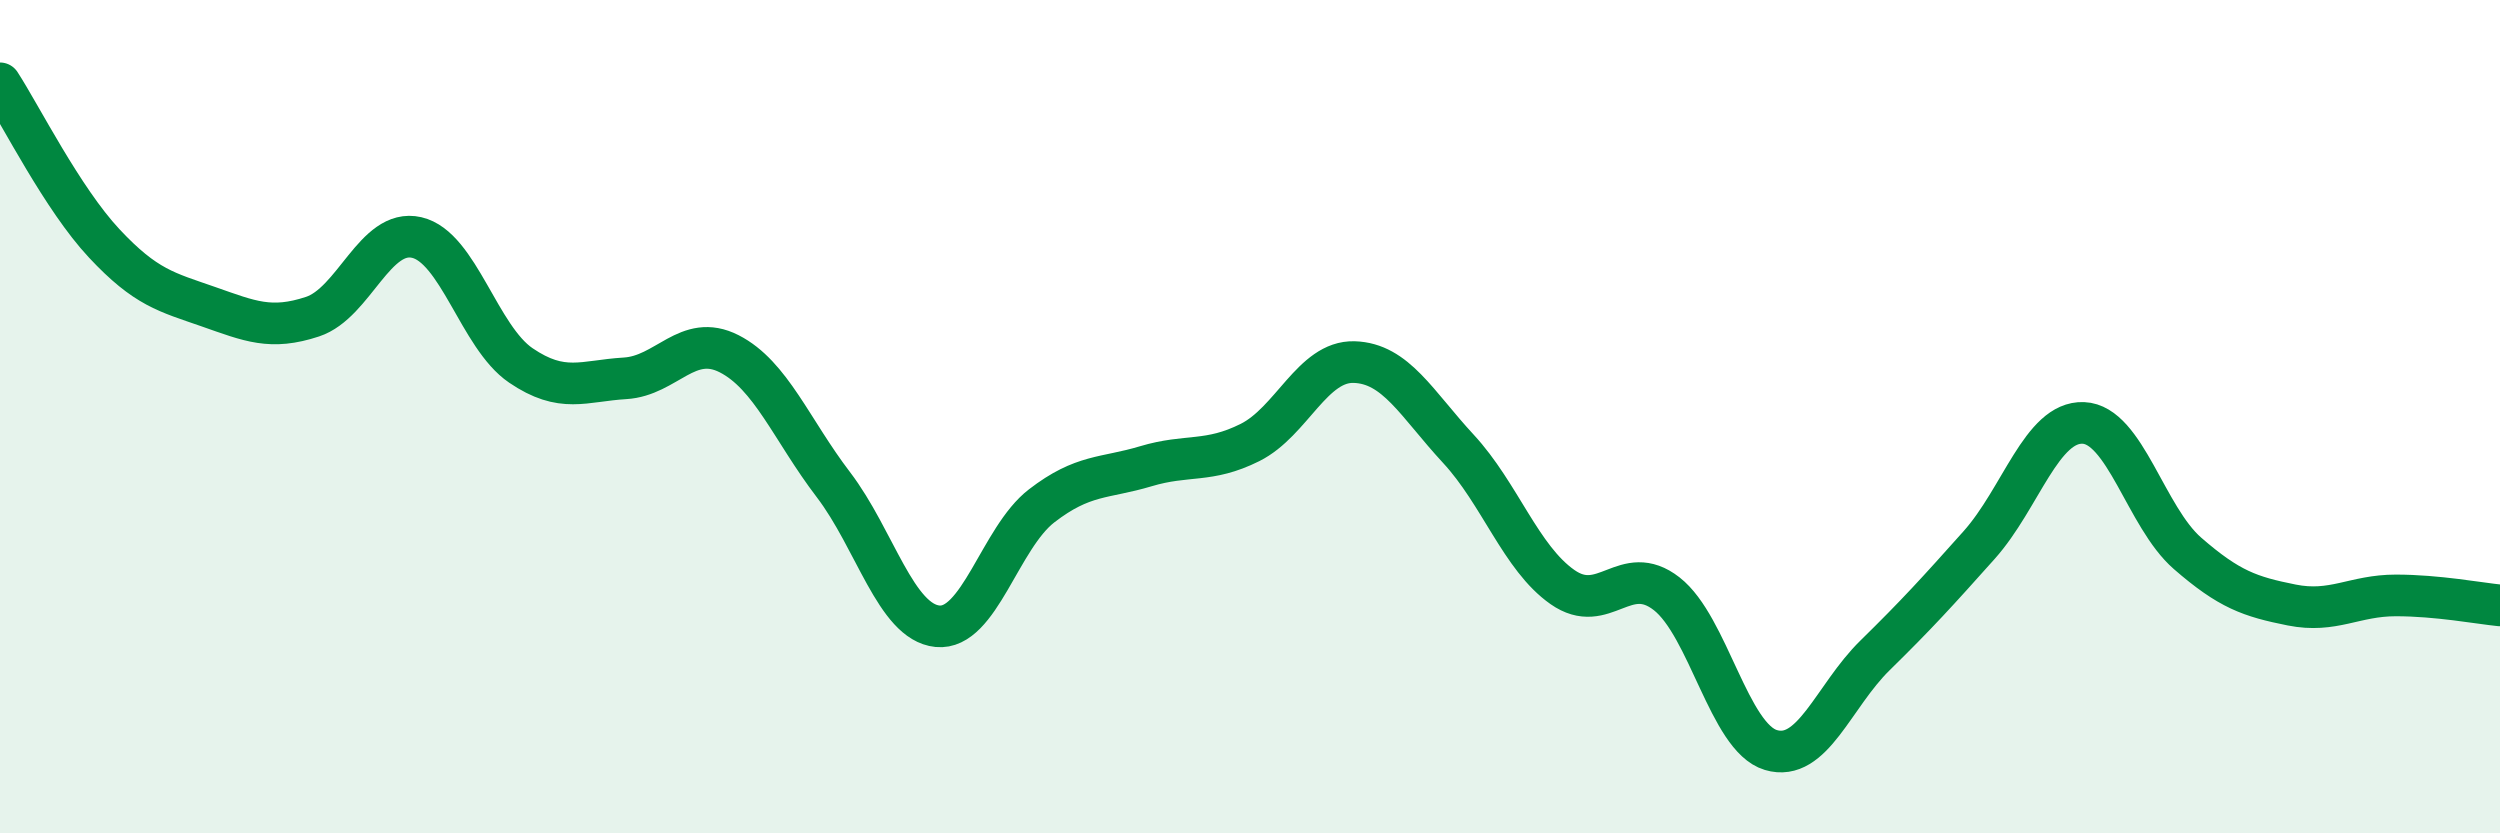 
    <svg width="60" height="20" viewBox="0 0 60 20" xmlns="http://www.w3.org/2000/svg">
      <path
        d="M 0,2 C 0.5,2.77 1.5,4.77 2.5,5.84 C 3.5,6.91 4,7.01 5,7.36 C 6,7.71 6.5,7.93 7.5,7.6 C 8.5,7.27 9,5.47 10,5.7 C 11,5.93 11.5,8.09 12.5,8.77 C 13.5,9.45 14,9.14 15,9.08 C 16,9.02 16.5,7.98 17.5,8.49 C 18.5,9 19,10.32 20,11.63 C 21,12.94 21.5,14.93 22.5,15.03 C 23.5,15.13 24,12.91 25,12.14 C 26,11.37 26.5,11.49 27.5,11.19 C 28.5,10.89 29,11.12 30,10.62 C 31,10.12 31.5,8.66 32.5,8.69 C 33.5,8.72 34,9.69 35,10.77 C 36,11.85 36.5,13.39 37.5,14.09 C 38.5,14.79 39,13.47 40,14.25 C 41,15.03 41.5,17.7 42.5,18 C 43.5,18.3 44,16.71 45,15.73 C 46,14.75 46.5,14.2 47.5,13.08 C 48.5,11.96 49,10.11 50,10.15 C 51,10.19 51.5,12.41 52.5,13.28 C 53.5,14.15 54,14.32 55,14.52 C 56,14.72 56.5,14.29 57.5,14.29 C 58.5,14.29 59.5,14.48 60,14.53L60 20L0 20Z"
        fill="#008740"
        opacity="0.1"
        stroke-linecap="round"
        stroke-linejoin="round"
      />
      <path
        d="M 0,2 C 0.5,2.77 1.5,4.77 2.5,5.84 C 3.5,6.91 4,7.01 5,7.36 C 6,7.71 6.5,7.93 7.5,7.6 C 8.5,7.27 9,5.47 10,5.7 C 11,5.93 11.5,8.09 12.5,8.77 C 13.5,9.45 14,9.14 15,9.08 C 16,9.02 16.5,7.98 17.5,8.49 C 18.5,9 19,10.32 20,11.63 C 21,12.94 21.5,14.93 22.5,15.03 C 23.5,15.13 24,12.91 25,12.14 C 26,11.37 26.5,11.49 27.5,11.19 C 28.5,10.89 29,11.12 30,10.62 C 31,10.12 31.5,8.66 32.5,8.69 C 33.5,8.72 34,9.69 35,10.77 C 36,11.85 36.5,13.39 37.5,14.09 C 38.5,14.79 39,13.47 40,14.25 C 41,15.03 41.5,17.7 42.5,18 C 43.5,18.3 44,16.71 45,15.73 C 46,14.75 46.5,14.2 47.5,13.08 C 48.5,11.96 49,10.11 50,10.15 C 51,10.19 51.5,12.41 52.5,13.28 C 53.5,14.15 54,14.32 55,14.52 C 56,14.72 56.5,14.29 57.5,14.29 C 58.5,14.29 59.5,14.48 60,14.53"
        stroke="#008740"
        stroke-width="1"
        fill="none"
        stroke-linecap="round"
        stroke-linejoin="round"
      />
    </svg>
  